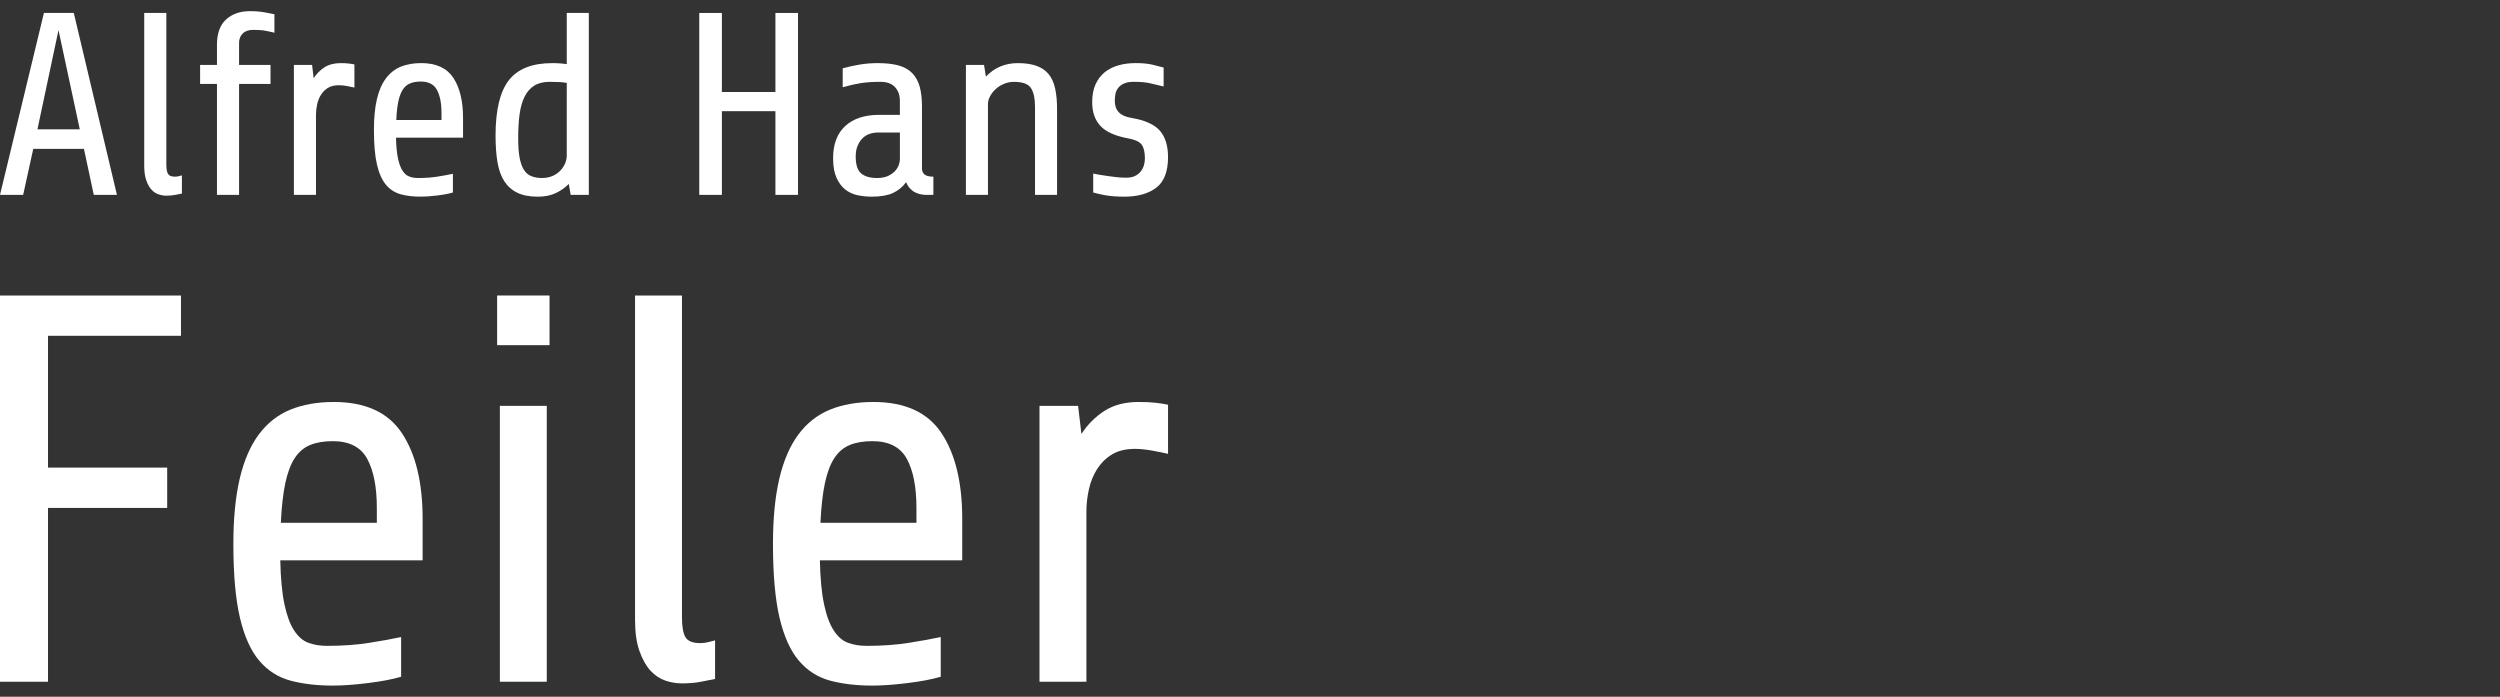 <?xml version="1.0" encoding="UTF-8"?>
<!-- Generator: Adobe Illustrator 16.0.3, SVG Export Plug-In . SVG Version: 6.00 Build 0)  -->
<svg xmlns="http://www.w3.org/2000/svg" xmlns:xlink="http://www.w3.org/1999/xlink" version="1.1" id="Ebene_1" x="0px" y="0px" width="244px" height="68px" viewBox="0 0 244 68" xml:space="preserve">
<rect x="0" y="0" width="244" height="68" fill="#333333" stroke="none"/>
<g>
	<g>
		<path fill="#FFFFFF" d="M9.153,19.019l-0.962-4.491H3.246l-0.985,4.491H0L4.287,1.265h2.914l4.212,17.754H9.153z M5.71,2.938    l-2.056,9.688h4.133L5.71,2.938z"></path>
		<path fill="#FFFFFF" d="M17.755,18.893c-0.185,0.03-0.401,0.074-0.648,0.126c-0.244,0.051-0.534,0.08-0.872,0.08    c-0.257,0-0.506-0.044-0.762-0.132c-0.257-0.082-0.484-0.235-0.685-0.456c-0.204-0.219-0.372-0.518-0.505-0.898    c-0.141-0.382-0.206-0.861-0.206-1.436V1.265h2.157v14.788c0,0.44,0.056,0.746,0.166,0.922c0.109,0.182,0.333,0.269,0.671,0.269    c0.133,0,0.262-0.016,0.393-0.052c0.125-0.031,0.224-0.06,0.291-0.075V18.893z"></path>
		<path fill="#FFFFFF" d="M23.333,8.191v10.827h-2.157V8.191H19.53V6.336h1.646V4.361c0-1.102,0.299-1.923,0.888-2.46    c0.594-0.542,1.371-0.813,2.335-0.813c0.541,0,1.009,0.04,1.41,0.113c0.397,0.074,0.724,0.143,0.974,0.188v1.805    C26.512,3.127,26.217,3.06,25.895,3c-0.323-0.059-0.712-0.085-1.167-0.085c-0.456,0-0.801,0.117-1.035,0.353    c-0.241,0.236-0.359,0.543-0.359,0.916v2.152h3.068v1.855H23.333z"></path>
		<path fill="#FFFFFF" d="M28.684,19.019V6.336h1.775l0.154,1.297c0.286-0.438,0.639-0.798,1.063-1.069    c0.425-0.266,0.946-0.403,1.572-0.403c0.308,0,0.564,0.011,0.785,0.04c0.219,0.022,0.409,0.055,0.558,0.085v2.259    c-0.215-0.051-0.467-0.102-0.746-0.152c-0.278-0.052-0.539-0.074-0.773-0.074c-0.419,0-0.774,0.081-1.053,0.25    c-0.279,0.169-0.508,0.394-0.684,0.672c-0.177,0.278-0.308,0.595-0.381,0.938c-0.074,0.351-0.114,0.693-0.114,1.031v7.81H28.684z"></path>
		<path fill="#FFFFFF" d="M38.649,13.439c0.021,0.829,0.084,1.501,0.194,2.016c0.109,0.514,0.254,0.92,0.444,1.206    c0.184,0.286,0.403,0.475,0.659,0.569c0.252,0.096,0.538,0.144,0.859,0.144c0.712,0,1.355-0.048,1.941-0.144    c0.581-0.095,1.068-0.18,1.458-0.268v1.827c-0.404,0.118-0.915,0.217-1.531,0.291c-0.623,0.079-1.156,0.113-1.611,0.113    c-0.727,0-1.376-0.074-1.94-0.228c-0.566-0.154-1.047-0.456-1.435-0.911c-0.39-0.455-0.684-1.111-0.889-1.97    c-0.204-0.852-0.302-1.986-0.302-3.408c0-1.167,0.094-2.166,0.291-2.995c0.19-0.824,0.487-1.504,0.876-2.026    c0.39-0.521,0.868-0.902,1.447-1.144c0.572-0.234,1.24-0.353,2.003-0.353c1.452,0,2.492,0.479,3.13,1.435    c0.633,0.953,0.951,2.271,0.951,3.943v1.901H38.649z M41.063,7.958c-0.41,0-0.755,0.064-1.041,0.183    c-0.287,0.118-0.522,0.316-0.712,0.608c-0.184,0.288-0.33,0.672-0.433,1.15c-0.098,0.483-0.169,1.09-0.199,1.815h4.411v-0.683    c0-0.968-0.149-1.717-0.444-2.261C42.352,8.229,41.82,7.958,41.063,7.958z"></path>
		<path fill="#FFFFFF" d="M55.698,19.019l-0.184-1.065c-0.389,0.39-0.829,0.691-1.314,0.911c-0.491,0.22-1.057,0.33-1.702,0.33    c-0.808,0-1.477-0.125-2.003-0.382c-0.522-0.25-0.947-0.623-1.27-1.115c-0.316-0.485-0.54-1.111-0.671-1.861    c-0.126-0.755-0.188-1.618-0.188-2.601c0-2.504,0.436-4.305,1.304-5.414c0.872-1.107,2.279-1.661,4.224-1.661    c0.285,0,0.549,0.007,0.785,0.028c0.241,0.016,0.447,0.038,0.637,0.073V1.265h2.152v17.754H55.698z M52.903,17.374    c0.388,0,0.738-0.073,1.041-0.206c0.308-0.139,0.558-0.314,0.763-0.535c0.199-0.22,0.354-0.456,0.455-0.706    c0.103-0.256,0.153-0.49,0.153-0.711V8.09c-0.189-0.036-0.416-0.059-0.688-0.08c-0.266-0.015-0.596-0.023-0.985-0.023    c-0.608,0-1.107,0.122-1.496,0.37c-0.39,0.242-0.704,0.597-0.938,1.064c-0.237,0.464-0.401,1.036-0.496,1.725    c-0.095,0.684-0.136,1.466-0.136,2.345c0,0.758,0.041,1.392,0.136,1.891s0.231,0.896,0.422,1.189    c0.184,0.294,0.423,0.503,0.723,0.621C52.149,17.309,52.498,17.374,52.903,17.374z"></path>
		<path fill="#FFFFFF" d="M75.682,19.019v-8.168h-5.226v8.168h-2.208V1.265h2.208v7.713h5.226V1.265h2.204v17.754H75.682z"></path>
		<path fill="#FFFFFF" d="M90.34,19.019c-0.119,0-0.268-0.016-0.445-0.052c-0.175-0.031-0.364-0.09-0.546-0.177    c-0.186-0.081-0.356-0.212-0.518-0.381c-0.161-0.168-0.291-0.382-0.394-0.632c-0.323,0.455-0.748,0.804-1.27,1.053    c-0.521,0.243-1.219,0.364-2.076,0.364c-0.464,0-0.916-0.047-1.373-0.136c-0.456-0.096-0.86-0.279-1.217-0.559    c-0.354-0.278-0.642-0.664-0.861-1.155c-0.219-0.491-0.33-1.123-0.33-1.9c0-1.373,0.397-2.422,1.191-3.149    c0.792-0.727,1.9-1.086,3.321-1.086h2.006V9.837c0-0.543-0.158-0.987-0.474-1.332c-0.308-0.345-0.79-0.519-1.429-0.519    c-0.727,0-1.363,0.045-1.907,0.126c-0.536,0.087-1.13,0.22-1.77,0.404V6.666c0.471-0.132,1.005-0.25,1.594-0.353    c0.596-0.103,1.204-0.153,1.827-0.153c0.828,0,1.516,0.083,2.067,0.238c0.549,0.161,0.99,0.418,1.321,0.764    c0.328,0.345,0.563,0.781,0.71,1.308c0.14,0.522,0.218,1.147,0.218,1.873v6.091c0,0.251,0.081,0.452,0.248,0.592    c0.169,0.146,0.457,0.218,0.865,0.218v1.775H90.34z M85.597,17.374c0.441,0,0.802-0.073,1.088-0.206    c0.285-0.139,0.52-0.304,0.688-0.495c0.169-0.19,0.288-0.393,0.354-0.598c0.065-0.199,0.103-0.36,0.103-0.479v-2.663h-2.13    c-0.271,0-0.538,0.043-0.804,0.125c-0.264,0.087-0.493,0.224-0.694,0.42c-0.204,0.193-0.369,0.436-0.493,0.735    c-0.132,0.295-0.193,0.656-0.193,1.075c0,0.794,0.183,1.341,0.535,1.64C84.402,17.224,84.922,17.374,85.597,17.374z"></path>
		<path fill="#FFFFFF" d="M94.273,19.019V6.336h1.768l0.184,1.145c0.828-0.881,1.865-1.32,3.117-1.32    c0.728,0,1.336,0.091,1.822,0.267c0.494,0.177,0.885,0.447,1.184,0.809c0.295,0.366,0.509,0.829,0.633,1.399    c0.125,0.566,0.188,1.239,0.188,2.016v8.368h-2.152v-8.624c0-0.794-0.134-1.395-0.394-1.799c-0.263-0.404-0.816-0.609-1.658-0.609    c-0.36,0-0.694,0.067-1.002,0.205c-0.315,0.133-0.587,0.31-0.816,0.529c-0.227,0.221-0.404,0.452-0.529,0.7    c-0.132,0.243-0.192,0.482-0.192,0.723v8.875H94.273z"></path>
		<path fill="#FFFFFF" d="M114,15.341c0,1.402-0.386,2.396-1.153,2.982c-0.772,0.58-1.804,0.871-3.11,0.871    c-0.728,0-1.343-0.047-1.85-0.136c-0.507-0.096-0.903-0.182-1.189-0.269v-1.85c0.152,0.03,0.349,0.07,0.592,0.113    c0.249,0.043,0.516,0.082,0.804,0.126c0.285,0.044,0.582,0.083,0.897,0.114c0.315,0.036,0.62,0.051,0.928,0.051    c0.338,0,0.62-0.055,0.849-0.165c0.228-0.11,0.413-0.251,0.559-0.434c0.145-0.176,0.246-0.374,0.318-0.608    c0.067-0.229,0.097-0.452,0.097-0.672c0-0.608-0.1-1.057-0.313-1.343c-0.213-0.287-0.64-0.491-1.28-0.608    c-1.307-0.236-2.221-0.645-2.755-1.23c-0.529-0.58-0.797-1.347-0.797-2.294c0-0.696,0.11-1.281,0.329-1.764    c0.223-0.479,0.52-0.872,0.899-1.18c0.383-0.302,0.83-0.525,1.346-0.671c0.512-0.146,1.08-0.216,1.688-0.216    c0.654,0,1.21,0.055,1.656,0.165c0.447,0.109,0.804,0.2,1.055,0.268v1.85c-0.44-0.103-0.859-0.205-1.271-0.302    c-0.402-0.102-0.953-0.154-1.644-0.154c-0.39,0-0.709,0.056-0.95,0.166c-0.249,0.11-0.438,0.25-0.569,0.432    c-0.14,0.177-0.23,0.373-0.27,0.593c-0.043,0.22-0.062,0.447-0.062,0.688c0,0.926,0.537,1.477,1.624,1.646    c1.313,0.221,2.241,0.637,2.775,1.246C113.733,13.366,114,14.225,114,15.341z"></path>
	</g>
	<g>
		<path fill="#FFFFFF" d="M4.686,32.771v12.87h11.631v3.932H4.686v16.963H0V28.841h17.663v3.931H4.686z"></path>
		<path fill="#FFFFFF" d="M27.355,54.688c0.037,1.76,0.171,3.185,0.405,4.281c0.232,1.097,0.546,1.948,0.942,2.557    c0.395,0.61,0.861,1.017,1.4,1.212c0.539,0.2,1.147,0.298,1.829,0.298c1.508,0,2.882-0.098,4.119-0.298    c1.241-0.195,2.271-0.383,3.099-0.564v3.878c-0.863,0.252-1.948,0.456-3.258,0.618c-1.313,0.161-2.452,0.243-3.421,0.243    c-1.544,0-2.916-0.164-4.119-0.484c-1.203-0.325-2.218-0.971-3.042-1.939c-0.828-0.969-1.454-2.36-1.886-4.175    c-0.43-1.811-0.646-4.227-0.646-7.242c0-2.477,0.208-4.596,0.619-6.354c0.412-1.759,1.033-3.195,1.858-4.309    c0.827-1.113,1.851-1.918,3.07-2.423c1.221-0.501,2.639-0.754,4.254-0.754c3.087,0,5.305,1.016,6.649,3.043    c1.349,2.028,2.021,4.821,2.021,8.374v4.039H27.355z M32.472,43.057c-0.86,0-1.598,0.125-2.206,0.377    c-0.611,0.252-1.116,0.683-1.51,1.293c-0.395,0.61-0.699,1.427-0.914,2.449c-0.217,1.022-0.359,2.307-0.432,3.851h9.369v-1.453    c0-2.047-0.313-3.645-0.941-4.795C35.209,43.63,34.087,43.057,32.472,43.057z"></path>
		<path fill="#FFFFFF" d="M48.519,33.688v-4.847h5.116v4.847H48.519z M48.788,66.536V39.611h4.577v26.925H48.788z"></path>
		<path fill="#FFFFFF" d="M69.79,66.267c-0.396,0.071-0.855,0.162-1.375,0.27c-0.52,0.105-1.139,0.161-1.855,0.161    c-0.54,0-1.076-0.089-1.616-0.269c-0.54-0.181-1.022-0.503-1.454-0.971c-0.429-0.464-0.789-1.103-1.076-1.911    c-0.29-0.809-0.433-1.822-0.433-3.043V28.841h4.579v31.396c0,0.932,0.115,1.589,0.349,1.965c0.234,0.377,0.709,0.566,1.427,0.566    c0.288,0,0.566-0.037,0.835-0.107c0.27-0.072,0.478-0.126,0.62-0.163V66.267z"></path>
		<path fill="#FFFFFF" d="M80.021,54.688c0.037,1.76,0.17,3.185,0.406,4.281c0.229,1.097,0.545,1.948,0.942,2.557    c0.394,0.61,0.861,1.017,1.399,1.212c0.538,0.2,1.148,0.298,1.829,0.298c1.507,0,2.882-0.098,4.119-0.298    c1.239-0.195,2.271-0.383,3.099-0.564v3.878c-0.863,0.252-1.948,0.456-3.258,0.618c-1.314,0.161-2.453,0.243-3.422,0.243    c-1.544,0-2.917-0.164-4.119-0.484c-1.202-0.325-2.216-0.971-3.041-1.939c-0.828-0.969-1.455-2.36-1.887-4.175    c-0.429-1.811-0.646-4.227-0.646-7.242c0-2.477,0.208-4.596,0.62-6.354s1.031-3.195,1.859-4.309    c0.825-1.113,1.848-1.918,3.068-2.423c1.222-0.501,2.639-0.754,4.253-0.754c3.088,0,5.307,1.016,6.65,3.043    c1.349,2.028,2.022,4.821,2.022,8.374v4.039H80.021z M85.137,43.057c-0.861,0-1.596,0.125-2.204,0.377    c-0.612,0.252-1.117,0.683-1.511,1.293c-0.396,0.61-0.699,1.427-0.915,2.449c-0.217,1.022-0.357,2.307-0.432,3.851h9.37v-1.453    c0-2.047-0.312-3.645-0.942-4.795C87.875,43.63,86.753,43.057,85.137,43.057z"></path>
		<path fill="#FFFFFF" d="M101.454,66.536V39.611h3.768l0.325,2.744c0.608-0.932,1.362-1.687,2.26-2.262    c0.898-0.573,2.012-0.861,3.34-0.861c0.647,0,1.202,0.026,1.67,0.082c0.464,0.052,0.861,0.115,1.184,0.189v4.791    c-0.467-0.108-0.994-0.216-1.588-0.323c-0.592-0.105-1.14-0.161-1.641-0.161c-0.899,0-1.644,0.18-2.237,0.54    c-0.594,0.359-1.076,0.835-1.455,1.425c-0.374,0.594-0.646,1.258-0.805,1.992c-0.163,0.737-0.243,1.464-0.243,2.183v16.586    H101.454z"></path>
	</g>
</g>
</svg>
